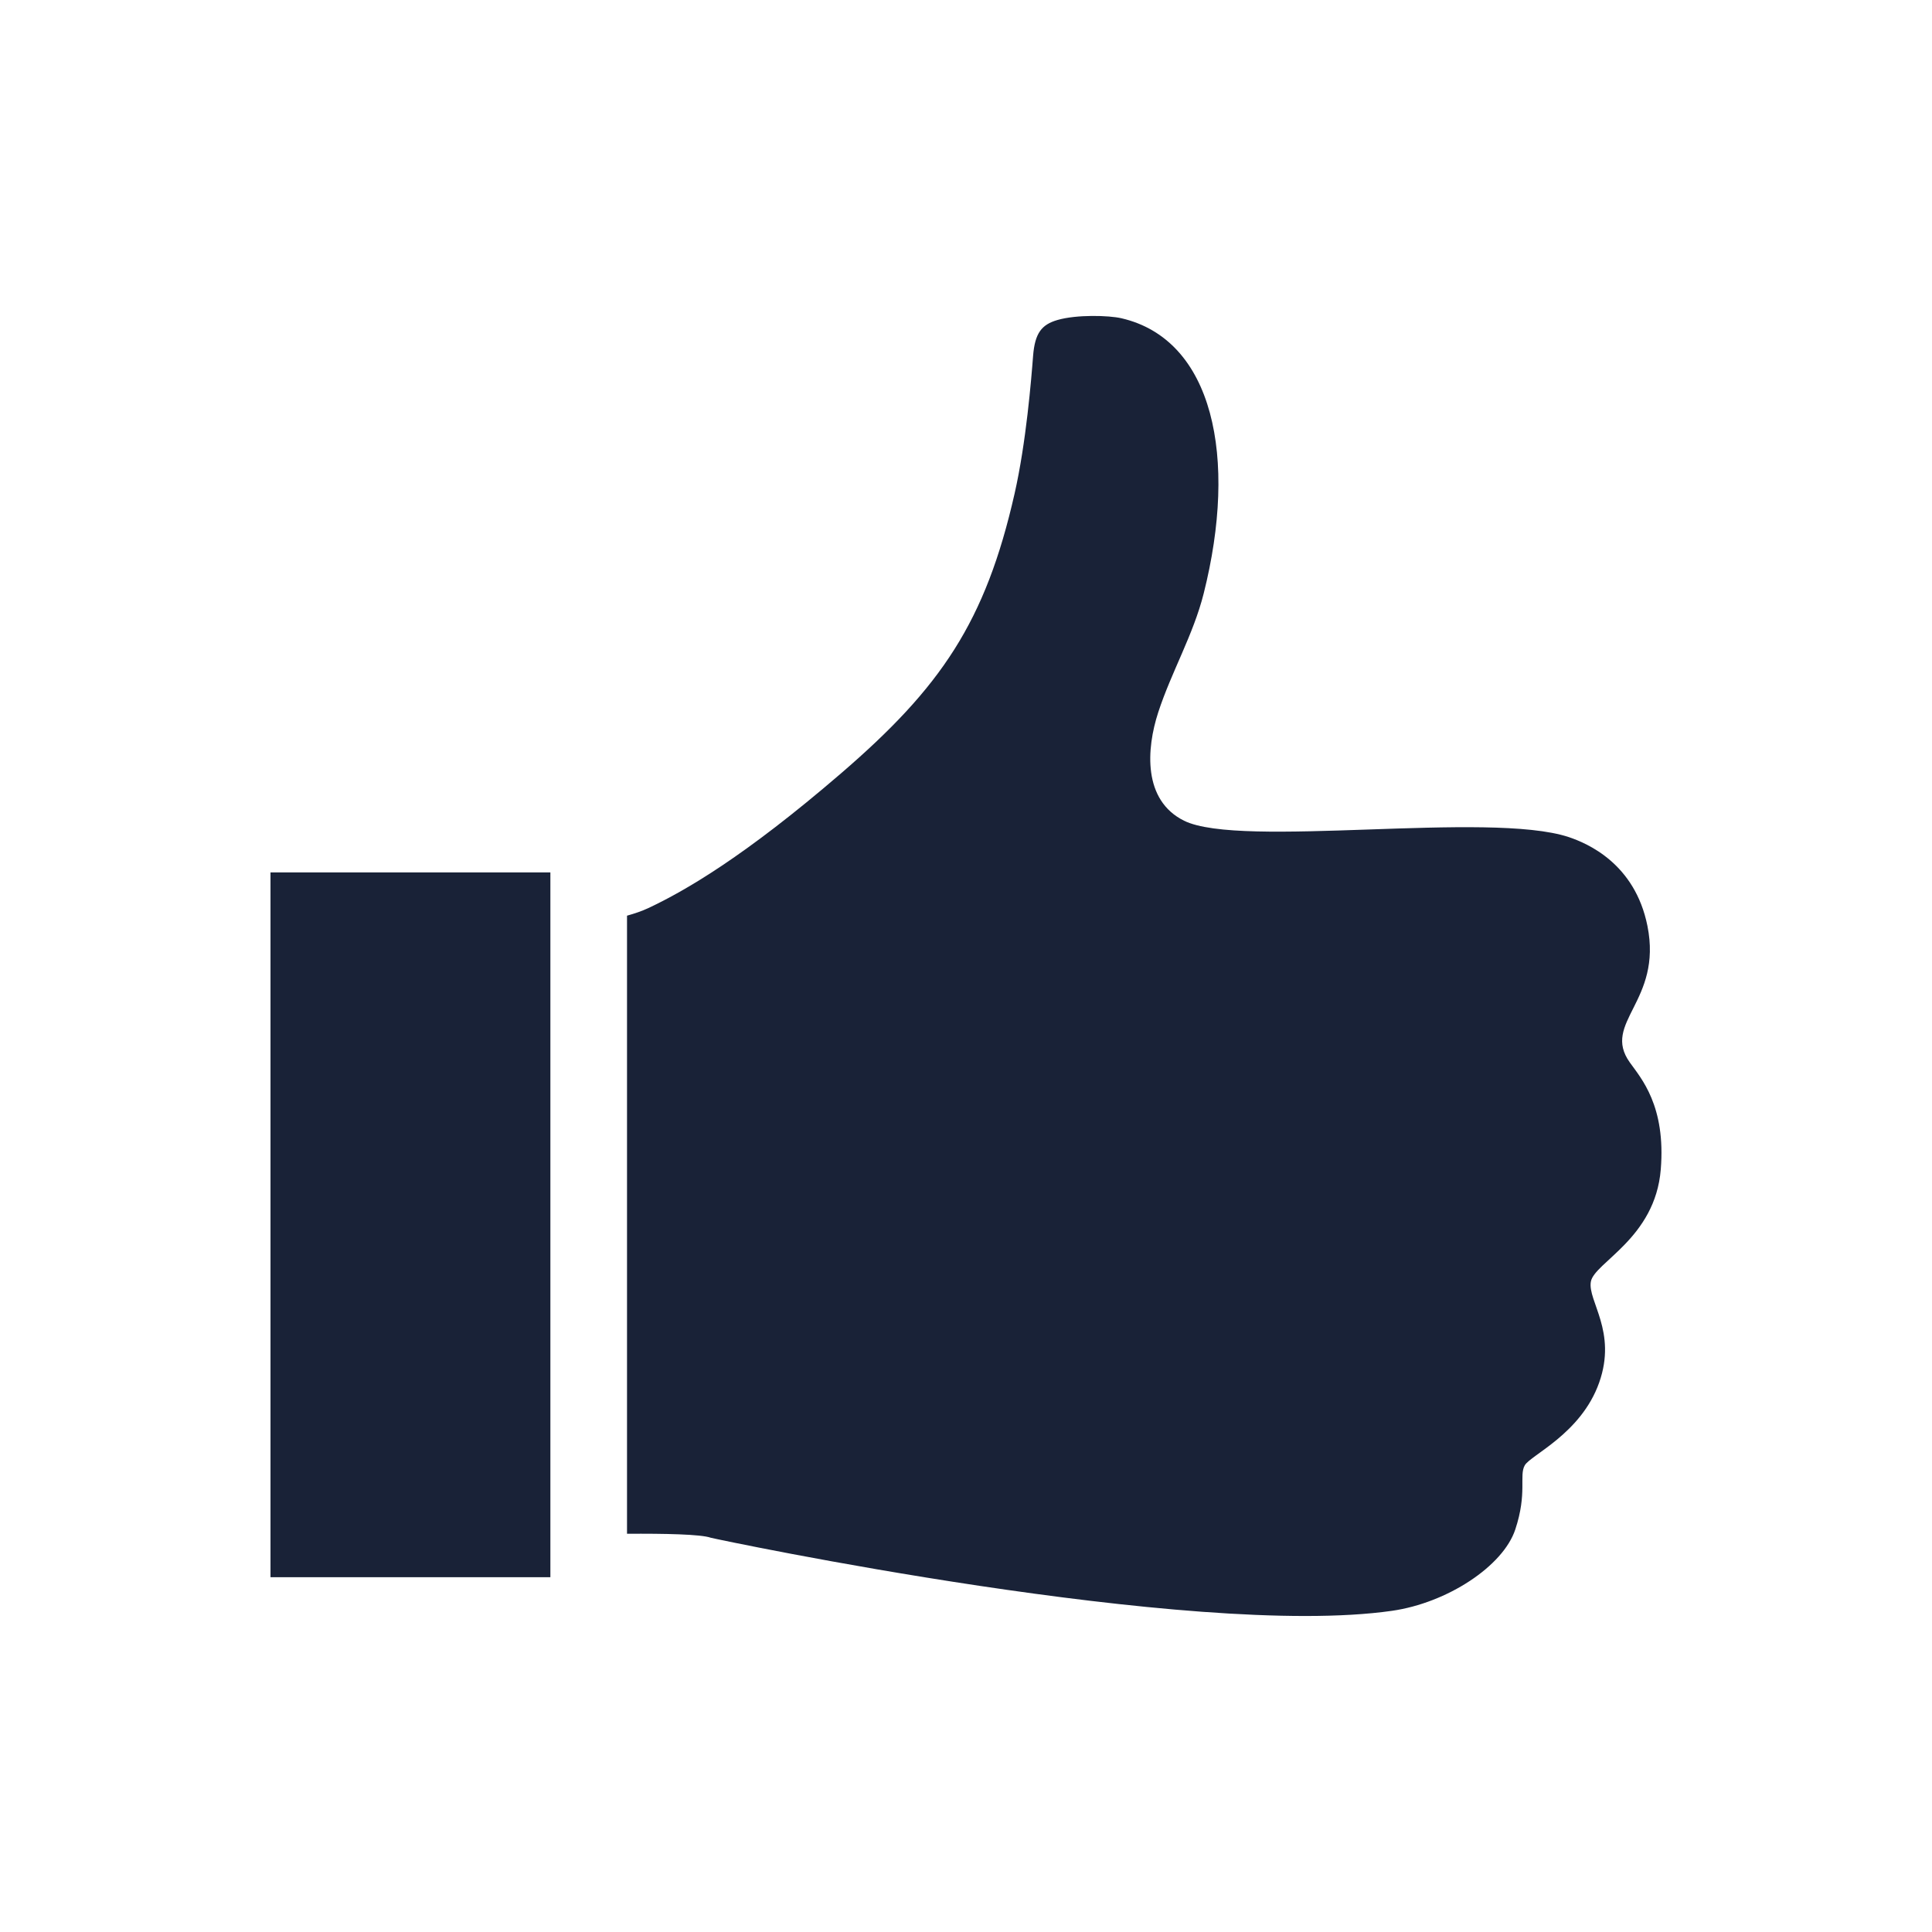 <?xml version="1.0" encoding="utf-8"?>
<!-- Generator: Adobe Illustrator 16.0.4, SVG Export Plug-In . SVG Version: 6.00 Build 0)  -->
<!DOCTYPE svg PUBLIC "-//W3C//DTD SVG 1.1//EN" "http://www.w3.org/Graphics/SVG/1.1/DTD/svg11.dtd">
<svg version="1.1" id="Layer_1" xmlns="http://www.w3.org/2000/svg" xmlns:xlink="http://www.w3.org/1999/xlink" x="0px" y="0px"
	 width="70.866px" height="70.866px" viewBox="0 0 70.866 70.866" enable-background="new 0 0 70.866 70.866" xml:space="preserve">
<g>
	<path fill="#192237" d="M59.782,38.971c-1.048-1.466,1.204-2.231,0.646-5.009c-0.461-2.295-2.211-3.03-2.884-3.257
		c-2.925-0.972-12.034,0.432-14.115-0.602c-1.509-0.75-1.385-2.625-0.944-3.978c0.483-1.479,1.284-2.838,1.666-4.354
		c1.256-4.988,0.356-9.319-3.021-10.098c-0.459-0.106-1.639-0.139-2.34,0.064c-0.581,0.168-0.829,0.477-0.896,1.314
		c-0.066,0.858-0.253,3.176-0.678,5.051c-1.067,4.714-2.702,7.11-6.373,10.27c-3.523,3.034-5.696,4.295-7.067,4.939
		c-0.236,0.11-0.501,0.2-0.777,0.276v22.672c1.371-0.01,2.715,0.017,3.071,0.145c0.278,0.073,17.642,3.733,24.986,2.681
		c2.029-0.29,4.078-1.637,4.524-2.982c0.447-1.346,0.133-1.975,0.348-2.354s2.065-1.158,2.729-3.034
		c0.664-1.875-0.427-2.997-0.305-3.701c0.121-0.705,2.361-1.588,2.565-4.12C61.107,40.562,60.197,39.553,59.782,38.971z"/>
	<rect x="9.922" y="32" fill="#192237" width="10.266" height="25.852"/>
</g>
</svg>
